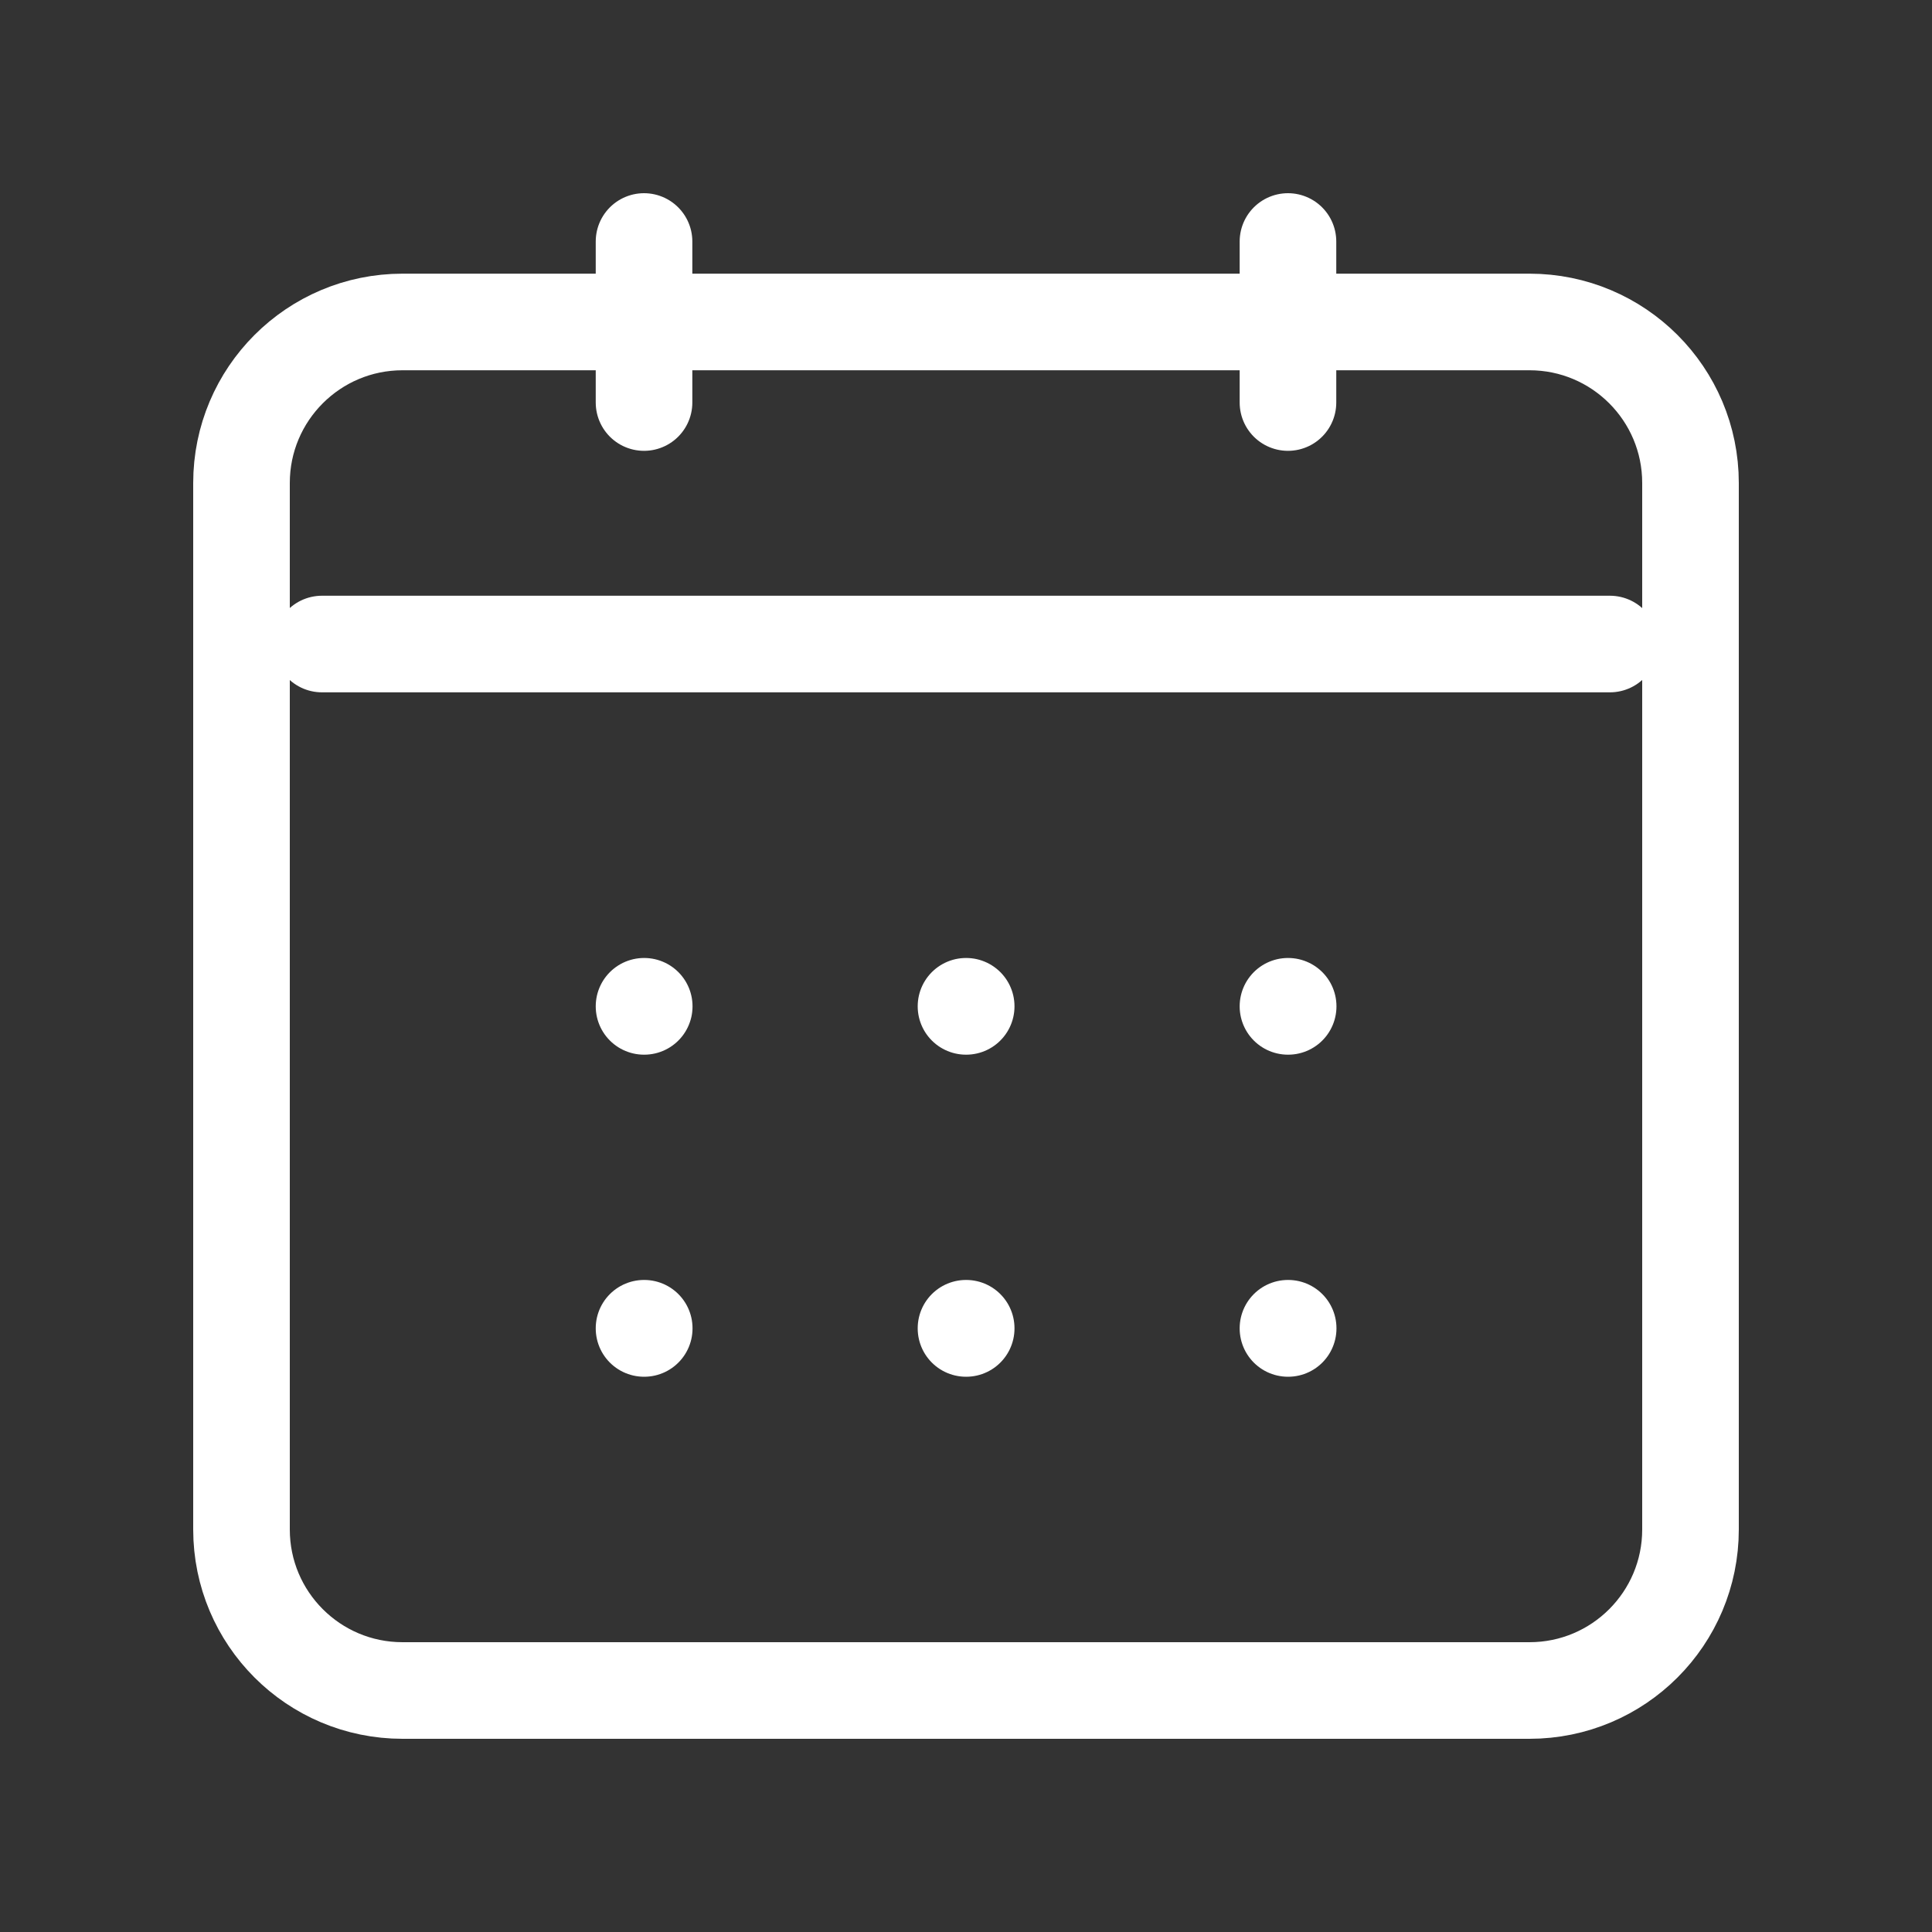 <svg width="20" height="20" viewBox="0 0 20 20" fill="none" xmlns="http://www.w3.org/2000/svg">
<rect x="0" y="0" width="20" height="20" fill="#333333" stroke="none"/>
<path d="M3.333 6.667H16.666" stroke="white" stroke-linecap="round" stroke-linejoin="round"/>
<path d="M13.333 2.5V4.167" stroke="white" stroke-linecap="round" stroke-linejoin="round"/>
<path d="M6.667 2.5V4.167" stroke="white" stroke-linecap="round" stroke-linejoin="round"/>
<path d="M2.5 5C2.5 4.079 3.246 3.333 4.167 3.333H15.833C16.754 3.333 17.5 4.079 17.5 5V15.833C17.5 16.754 16.754 17.5 15.833 17.5H4.167C3.246 17.5 2.5 16.754 2.5 15.833V5Z" stroke="white" stroke-linecap="round" stroke-linejoin="round"/>
<path d="M13.333 13.75H13.335V13.752H13.333V13.75Z" stroke="white" stroke-linecap="round" stroke-linejoin="round"/>
<path d="M10 13.75H10.002V13.752H10V13.75Z" stroke="white" stroke-linecap="round" stroke-linejoin="round"/>
<path d="M6.667 13.75H6.669V13.752H6.667V13.75Z" stroke="white" stroke-linecap="round" stroke-linejoin="round"/>
<path d="M13.333 10.417H13.335V10.418H13.333V10.417Z" stroke="white" stroke-linecap="round" stroke-linejoin="round"/>
<path d="M10 10.417H10.002V10.418H10V10.417Z" stroke="white" stroke-linecap="round" stroke-linejoin="round"/>
<path d="M6.667 10.417H6.669V10.418H6.667V10.417Z" stroke="white" stroke-linecap="round" stroke-linejoin="round"/>
</svg>
